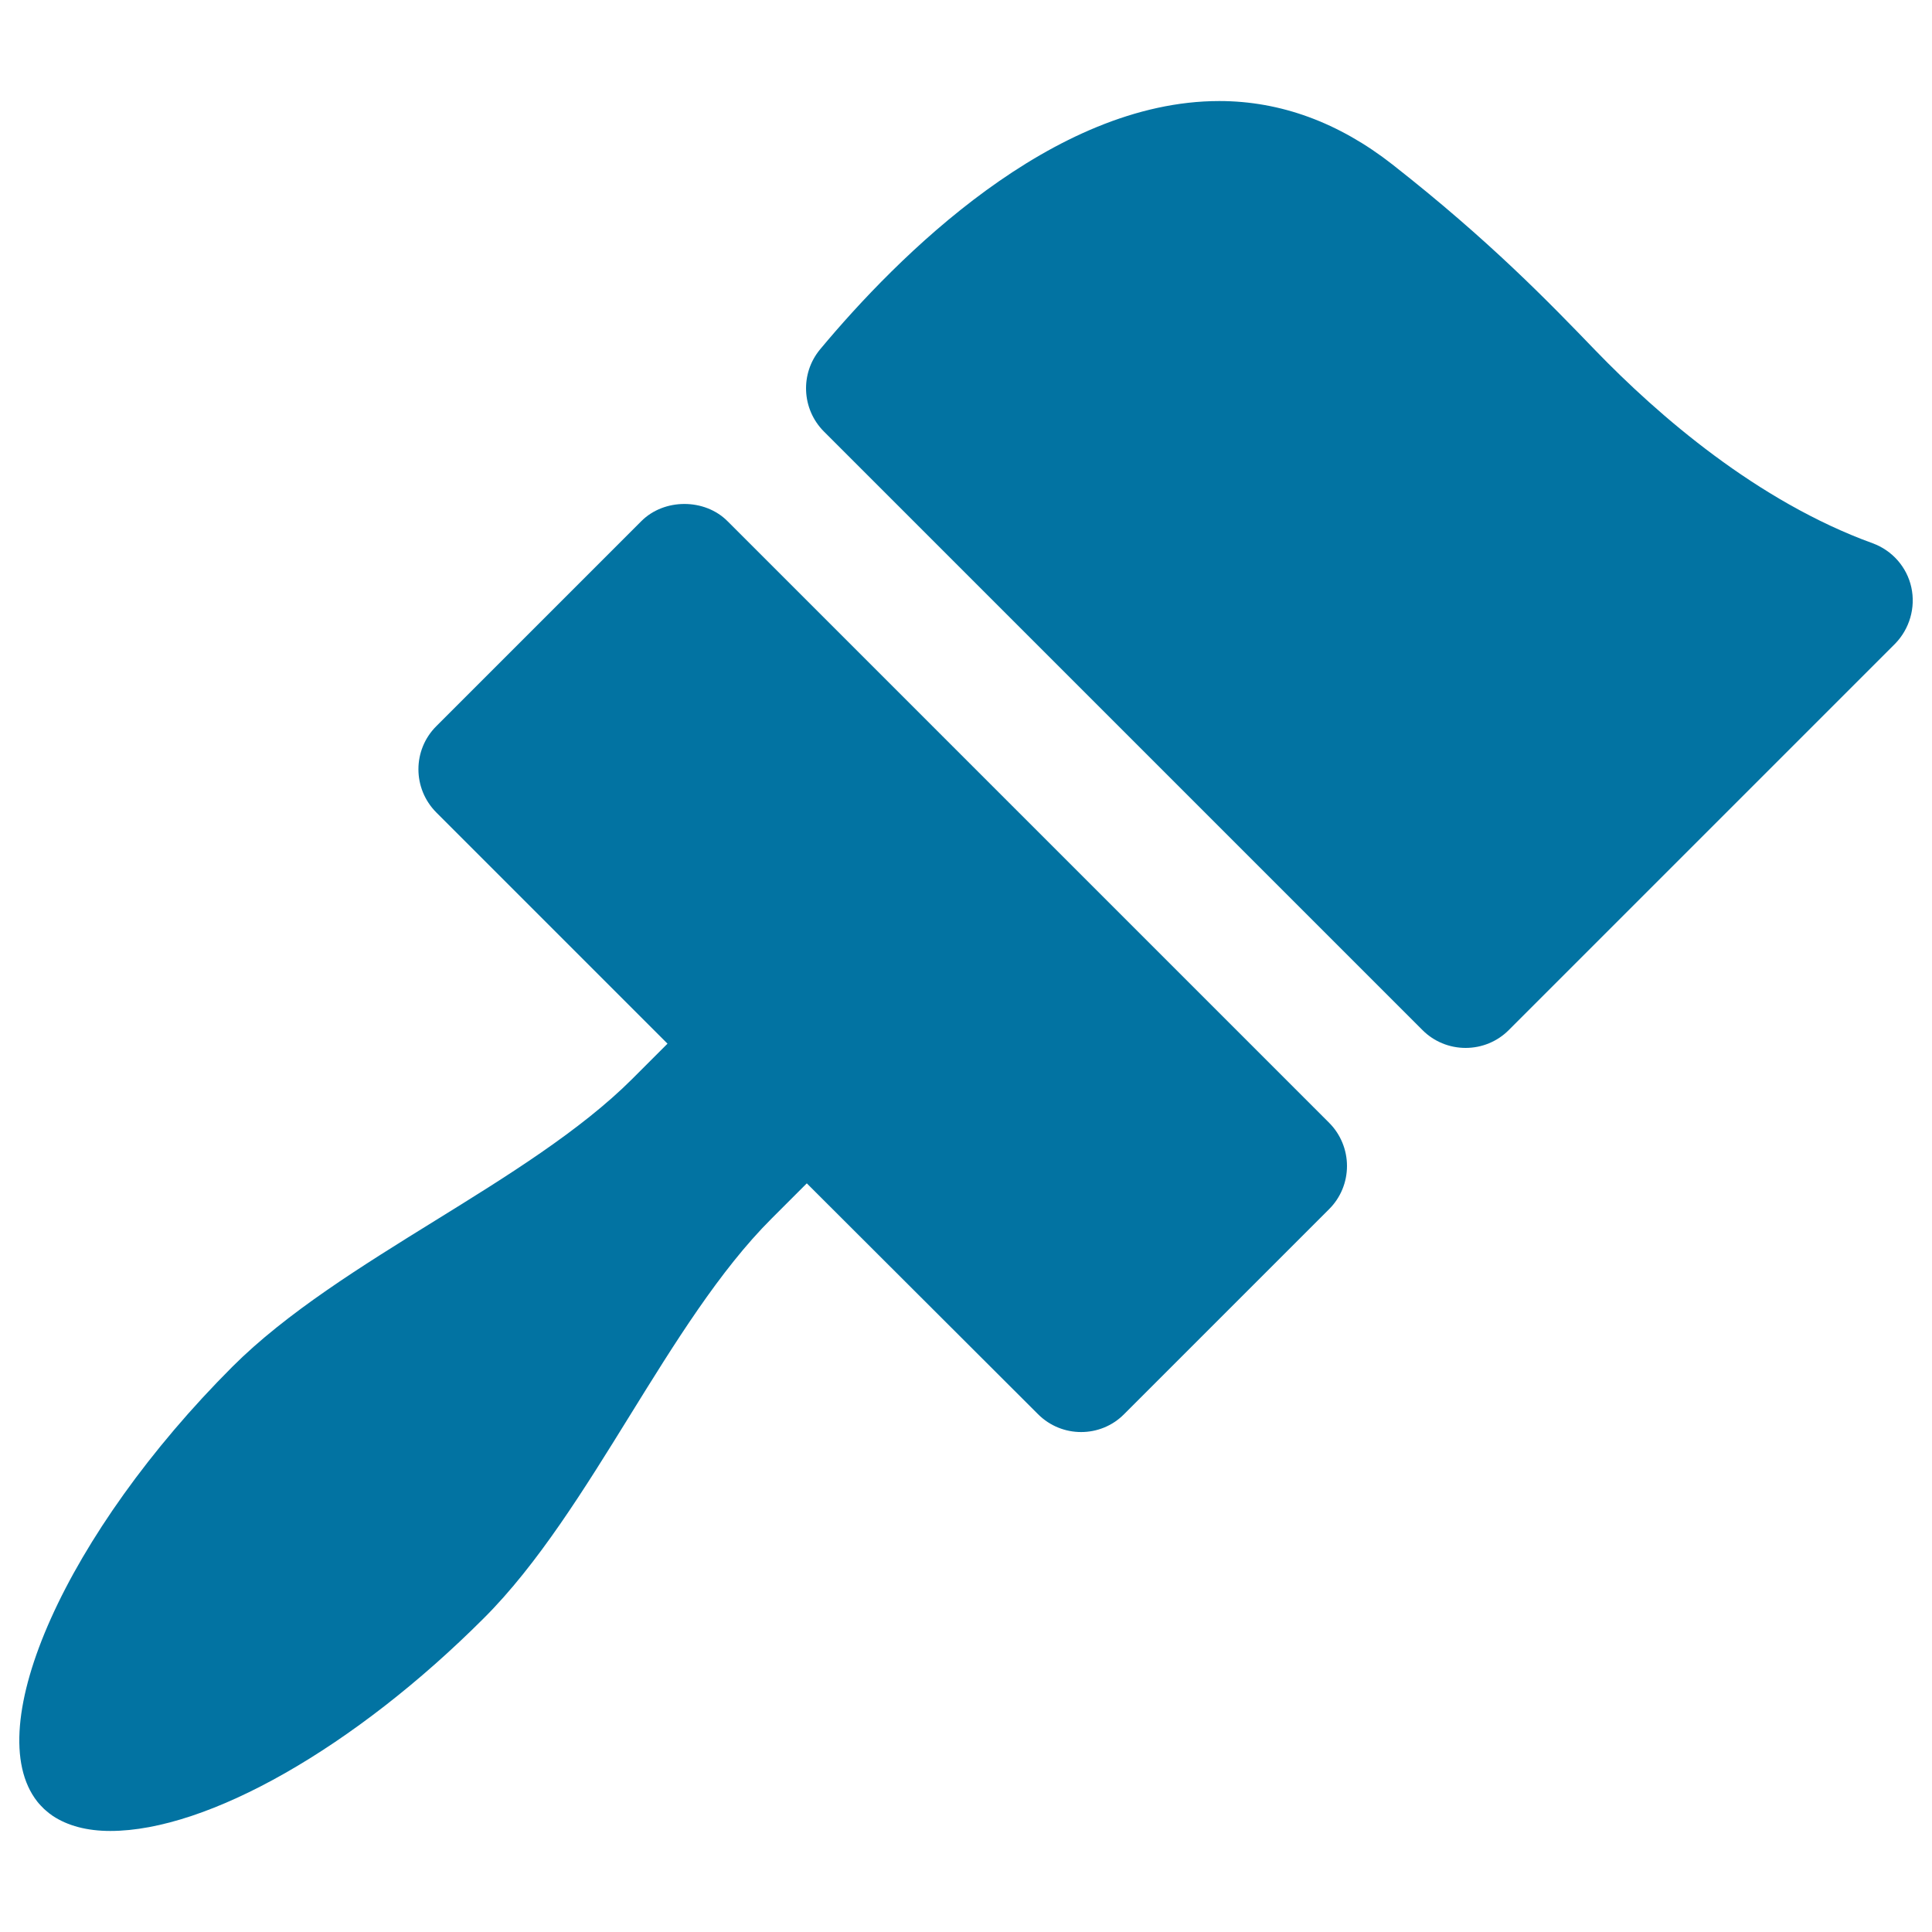 <svg xmlns="http://www.w3.org/2000/svg" viewBox="0 0 1000 1000" style="fill:#0273a2">
<title>Paintbrush SVG icon</title>
<g><g><path d="M376.5,269.7c-11.8-11.8-32.7-11.8-44.5,0L225.8,375.9c-12.3,12.3-12.3,32.2,0,44.6l119.7,119.7l-18.2,18.2c-26.8,26.8-65.1,50.5-102.1,73.4c-37.8,23.4-76.9,47.6-104.9,75.6c-85.8,85.8-131.1,186.8-101,225.1c1.1,1.4,2.3,2.6,3.5,3.8l0.8,0.7c1.2,1.1,2.4,2,3.7,2.9c7.7,5.1,17.7,7.8,29.8,7.8c50.5,0,126.4-43.2,193.3-110.1c28-27.9,52.2-67.1,75.6-104.9c22.9-37,46.5-75.2,73.4-102l18.2-18.2L537.3,732c12.3,12.3,32.3,12.3,44.5,0l106.2-106.2c5.9-5.9,9.2-13.9,9.2-22.3c0-8.3-3.3-16.4-9.2-22.3L376.5,269.7z"/><path d="M989.3,304c-2.3-10.5-9.9-19.1-20-22.8c-59.8-21.7-111-66.2-143.4-99.7c-24.5-25.4-55-57-105.1-96.3c-27.8-21.8-58-32.9-89.7-32.9c-86.4,0-166.6,80.5-206.6,128.5c-10.4,12.5-9.6,30.9,1.9,42.5l309.9,309.9c5.9,5.9,13.9,9.2,22.3,9.2s16.4-3.3,22.3-9.2l200-200C988.4,325.5,991.6,314.5,989.3,304z"/></g></g>
</svg>